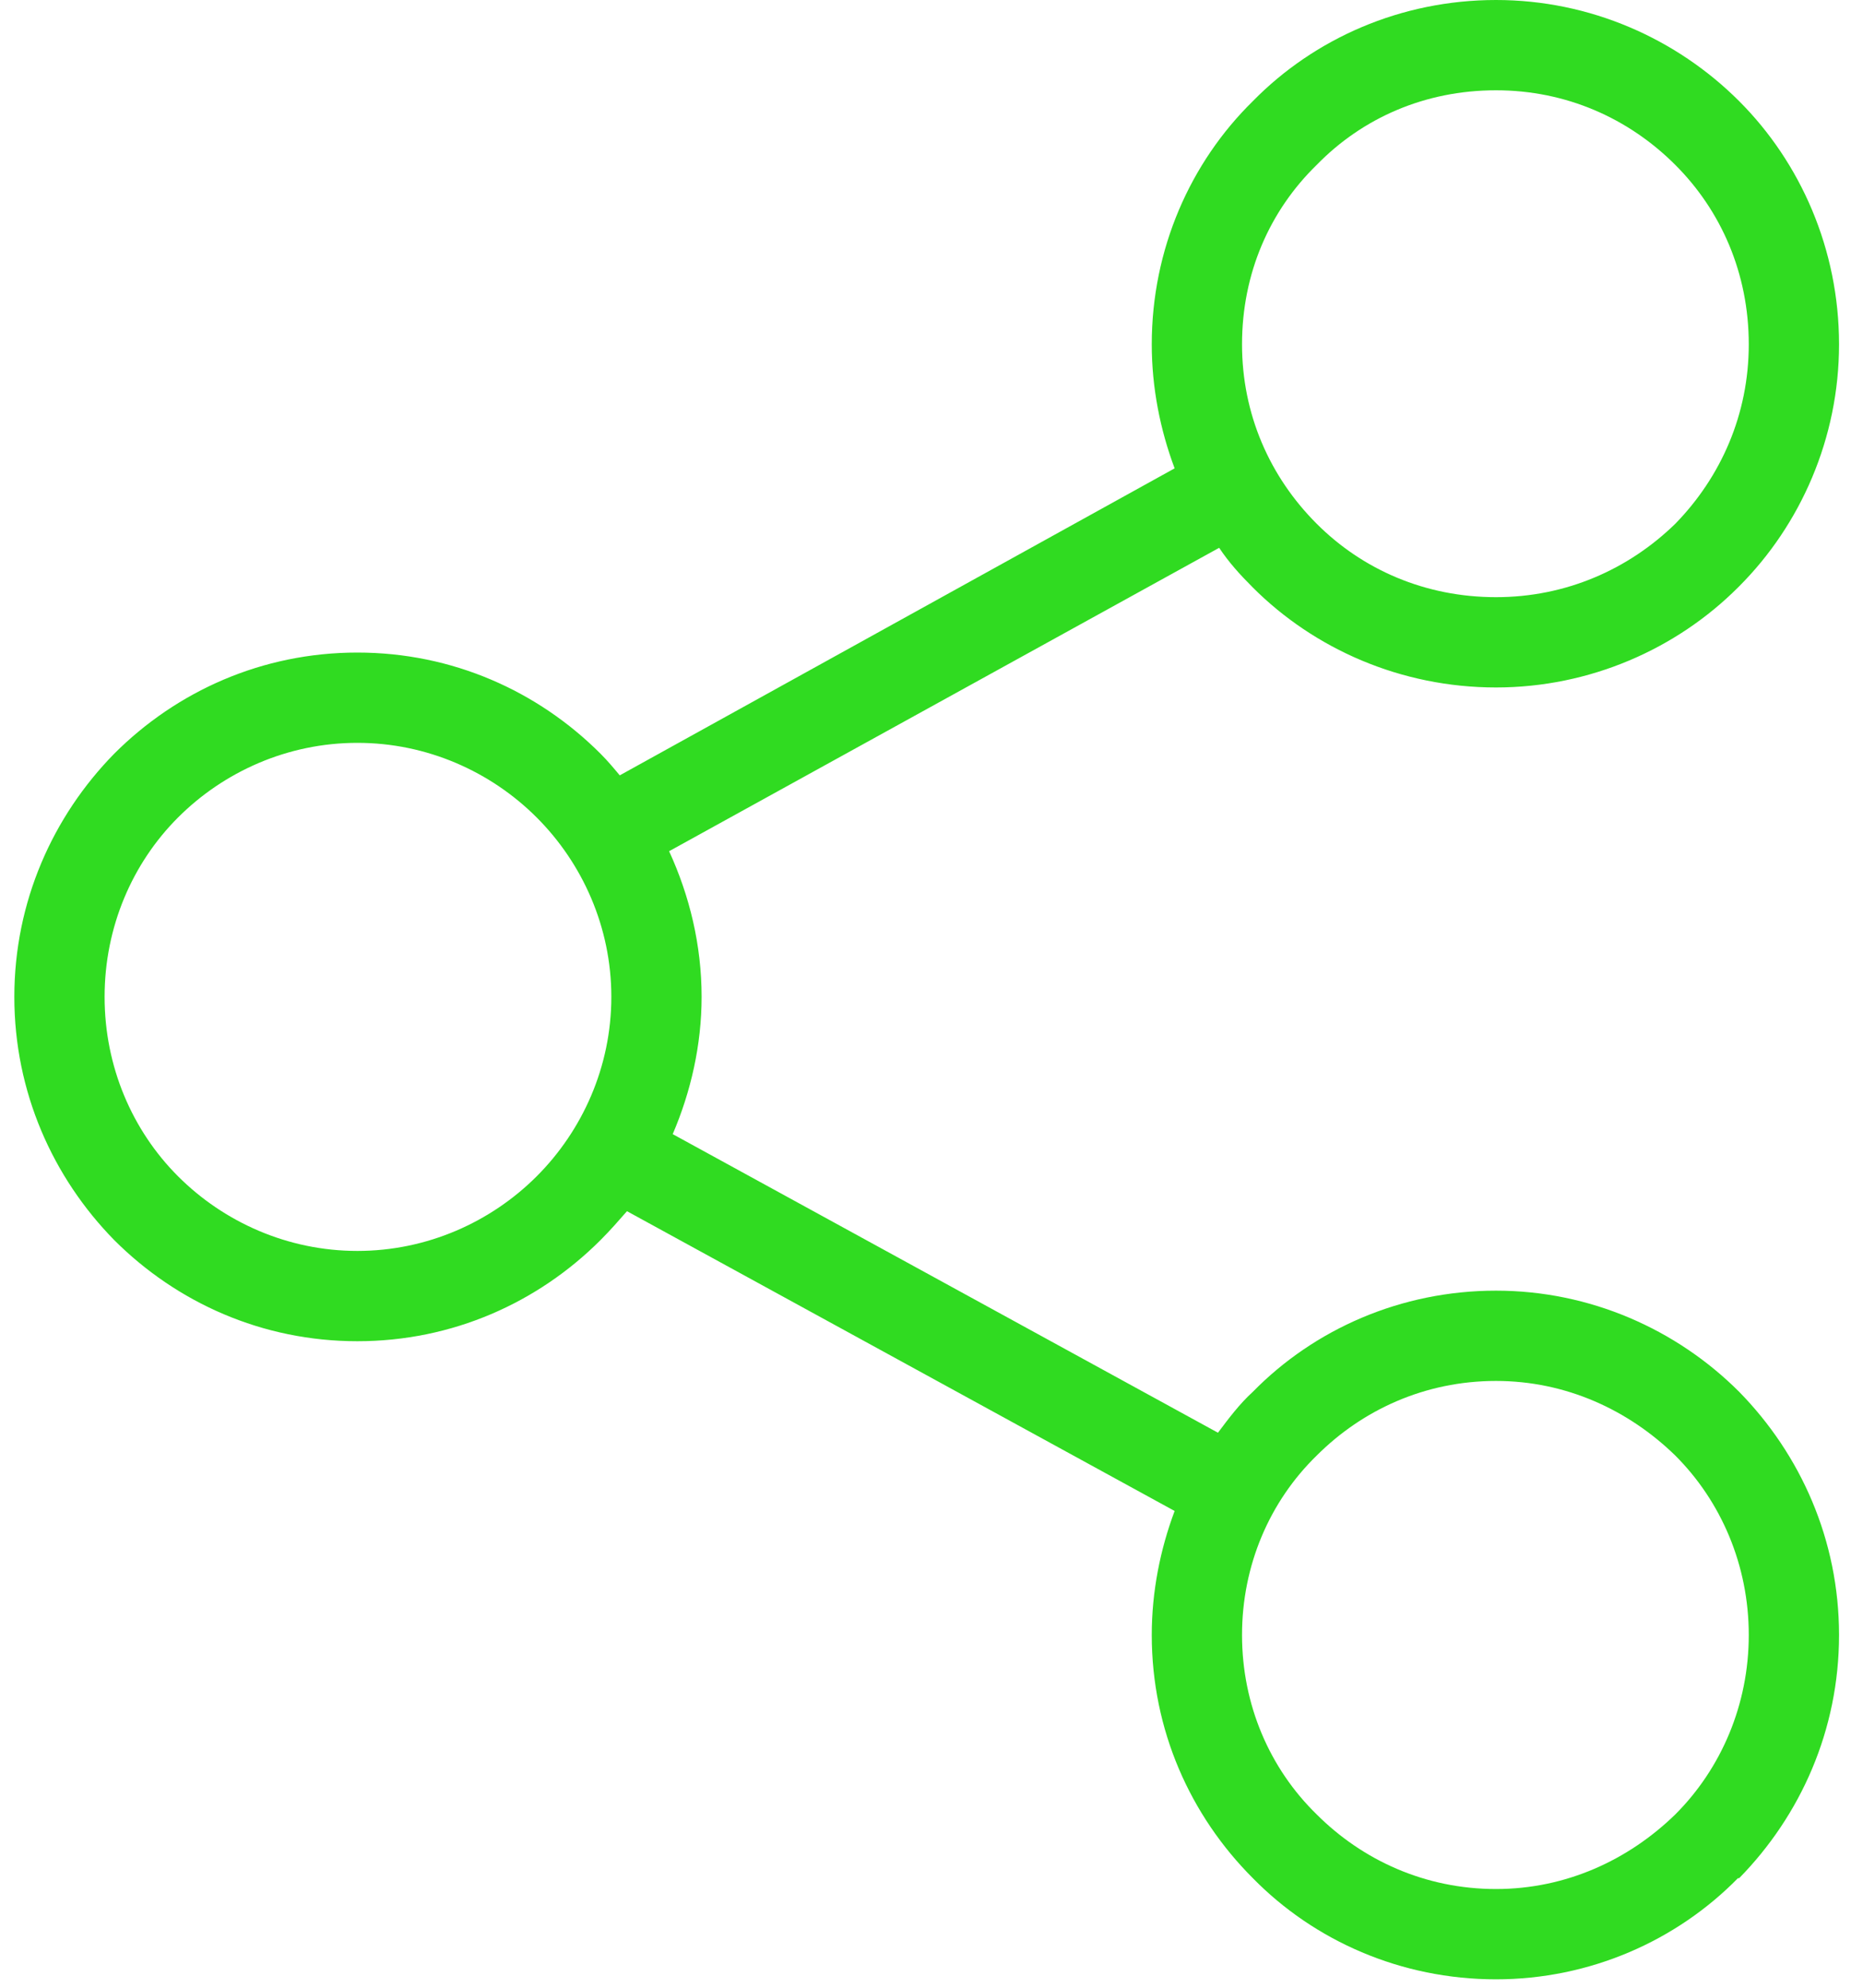 <?xml version="1.0" encoding="UTF-8" standalone="no"?><!DOCTYPE svg PUBLIC "-//W3C//DTD SVG 1.1//EN" "http://www.w3.org/Graphics/SVG/1.1/DTD/svg11.dtd"><svg width="75" height="80" viewBox="0 0 180 195" version="1.1" xmlns="http://www.w3.org/2000/svg" xmlns:xlink="http://www.w3.org/1999/xlink" xml:space="preserve" xmlns:serif="http://www.serif.com/" style="fill-rule:evenodd;clip-rule:evenodd;stroke-linejoin:round;stroke-miterlimit:2;"><g id="Layer_x0020_1"><path d="M145.394,0c9.212,0 17.716,3.78 23.858,9.921c6.024,6.024 9.803,14.528 9.803,23.859c0,9.212 -3.779,17.716 -9.803,23.74l-0.118,0.118c-6.024,6.023 -14.528,9.803 -23.74,9.803c-9.331,-0 -17.835,-3.78 -23.859,-9.803c-1.299,-1.299 -2.362,-2.481 -3.307,-3.898l-53.976,29.764c2.008,4.37 3.189,9.213 3.189,14.291c-0,4.725 -1.063,9.331 -2.835,13.465l53.504,29.291c1.063,-1.417 2.126,-2.834 3.425,-4.016c6.024,-6.141 14.528,-9.921 23.859,-9.921c9.212,0 17.716,3.78 23.858,9.921c6.024,6.142 9.803,14.528 9.803,23.859c0,9.33 -3.779,17.716 -9.803,23.858l-0.118,-0c-6.024,6.142 -14.528,9.921 -23.74,9.921c-9.331,0 -17.835,-3.779 -23.859,-9.921c-6.141,-6.142 -9.921,-14.528 -9.921,-23.858c0,-4.252 0.827,-8.386 2.244,-12.166l-53.74,-29.409c-0.827,0.945 -1.653,1.89 -2.598,2.835c-6.142,6.141 -14.528,9.921 -23.859,9.921c-9.33,-0 -17.716,-3.78 -23.858,-9.921c-6.023,-6.142 -9.803,-14.528 -9.803,-23.859c0,-9.33 3.78,-17.716 9.803,-23.858c6.142,-6.142 14.528,-9.921 23.858,-9.921c9.331,-0 17.717,3.779 23.859,9.921c0.708,0.709 1.299,1.417 1.889,2.126l54.449,-30.118c-1.417,-3.78 -2.244,-7.914 -2.244,-12.165c0,-9.331 3.78,-17.835 9.921,-23.859c6.024,-6.141 14.528,-9.921 23.859,-9.921Zm17.598,142.795c-4.606,-4.488 -10.748,-7.323 -17.598,-7.323c-6.969,0 -13.111,2.835 -17.599,7.323c-4.606,4.488 -7.323,10.748 -7.323,17.599c0,6.85 2.717,13.11 7.323,17.598c4.488,4.488 10.63,7.323 17.599,7.323c6.85,-0 12.992,-2.835 17.598,-7.323c4.488,-4.488 7.205,-10.748 7.205,-17.598c-0,-6.851 -2.717,-13.111 -7.205,-17.599Zm-111.732,-62.598c-4.488,-4.488 -10.748,-7.323 -17.599,-7.323c-6.85,0 -13.11,2.835 -17.598,7.323c-4.488,4.488 -7.205,10.748 -7.205,17.598c0,6.851 2.717,13.111 7.205,17.599c4.488,4.488 10.748,7.323 17.598,7.323c6.851,-0 13.111,-2.835 17.599,-7.323c4.488,-4.488 7.323,-10.748 7.323,-17.599c-0,-6.85 -2.835,-13.11 -7.323,-17.598Zm111.732,-64.016c-4.606,-4.606 -10.748,-7.323 -17.598,-7.323c-6.969,0 -13.111,2.717 -17.599,7.323c-4.606,4.488 -7.323,10.63 -7.323,17.599c0,6.85 2.717,12.992 7.323,17.598c4.488,4.488 10.63,7.205 17.599,7.205c6.85,-0 12.992,-2.717 17.598,-7.205c4.488,-4.606 7.205,-10.748 7.205,-17.598c-0,-6.969 -2.717,-13.111 -7.205,-17.599Z" style="fill:#30db21;fill-rule:nonzero;"/></g></svg>